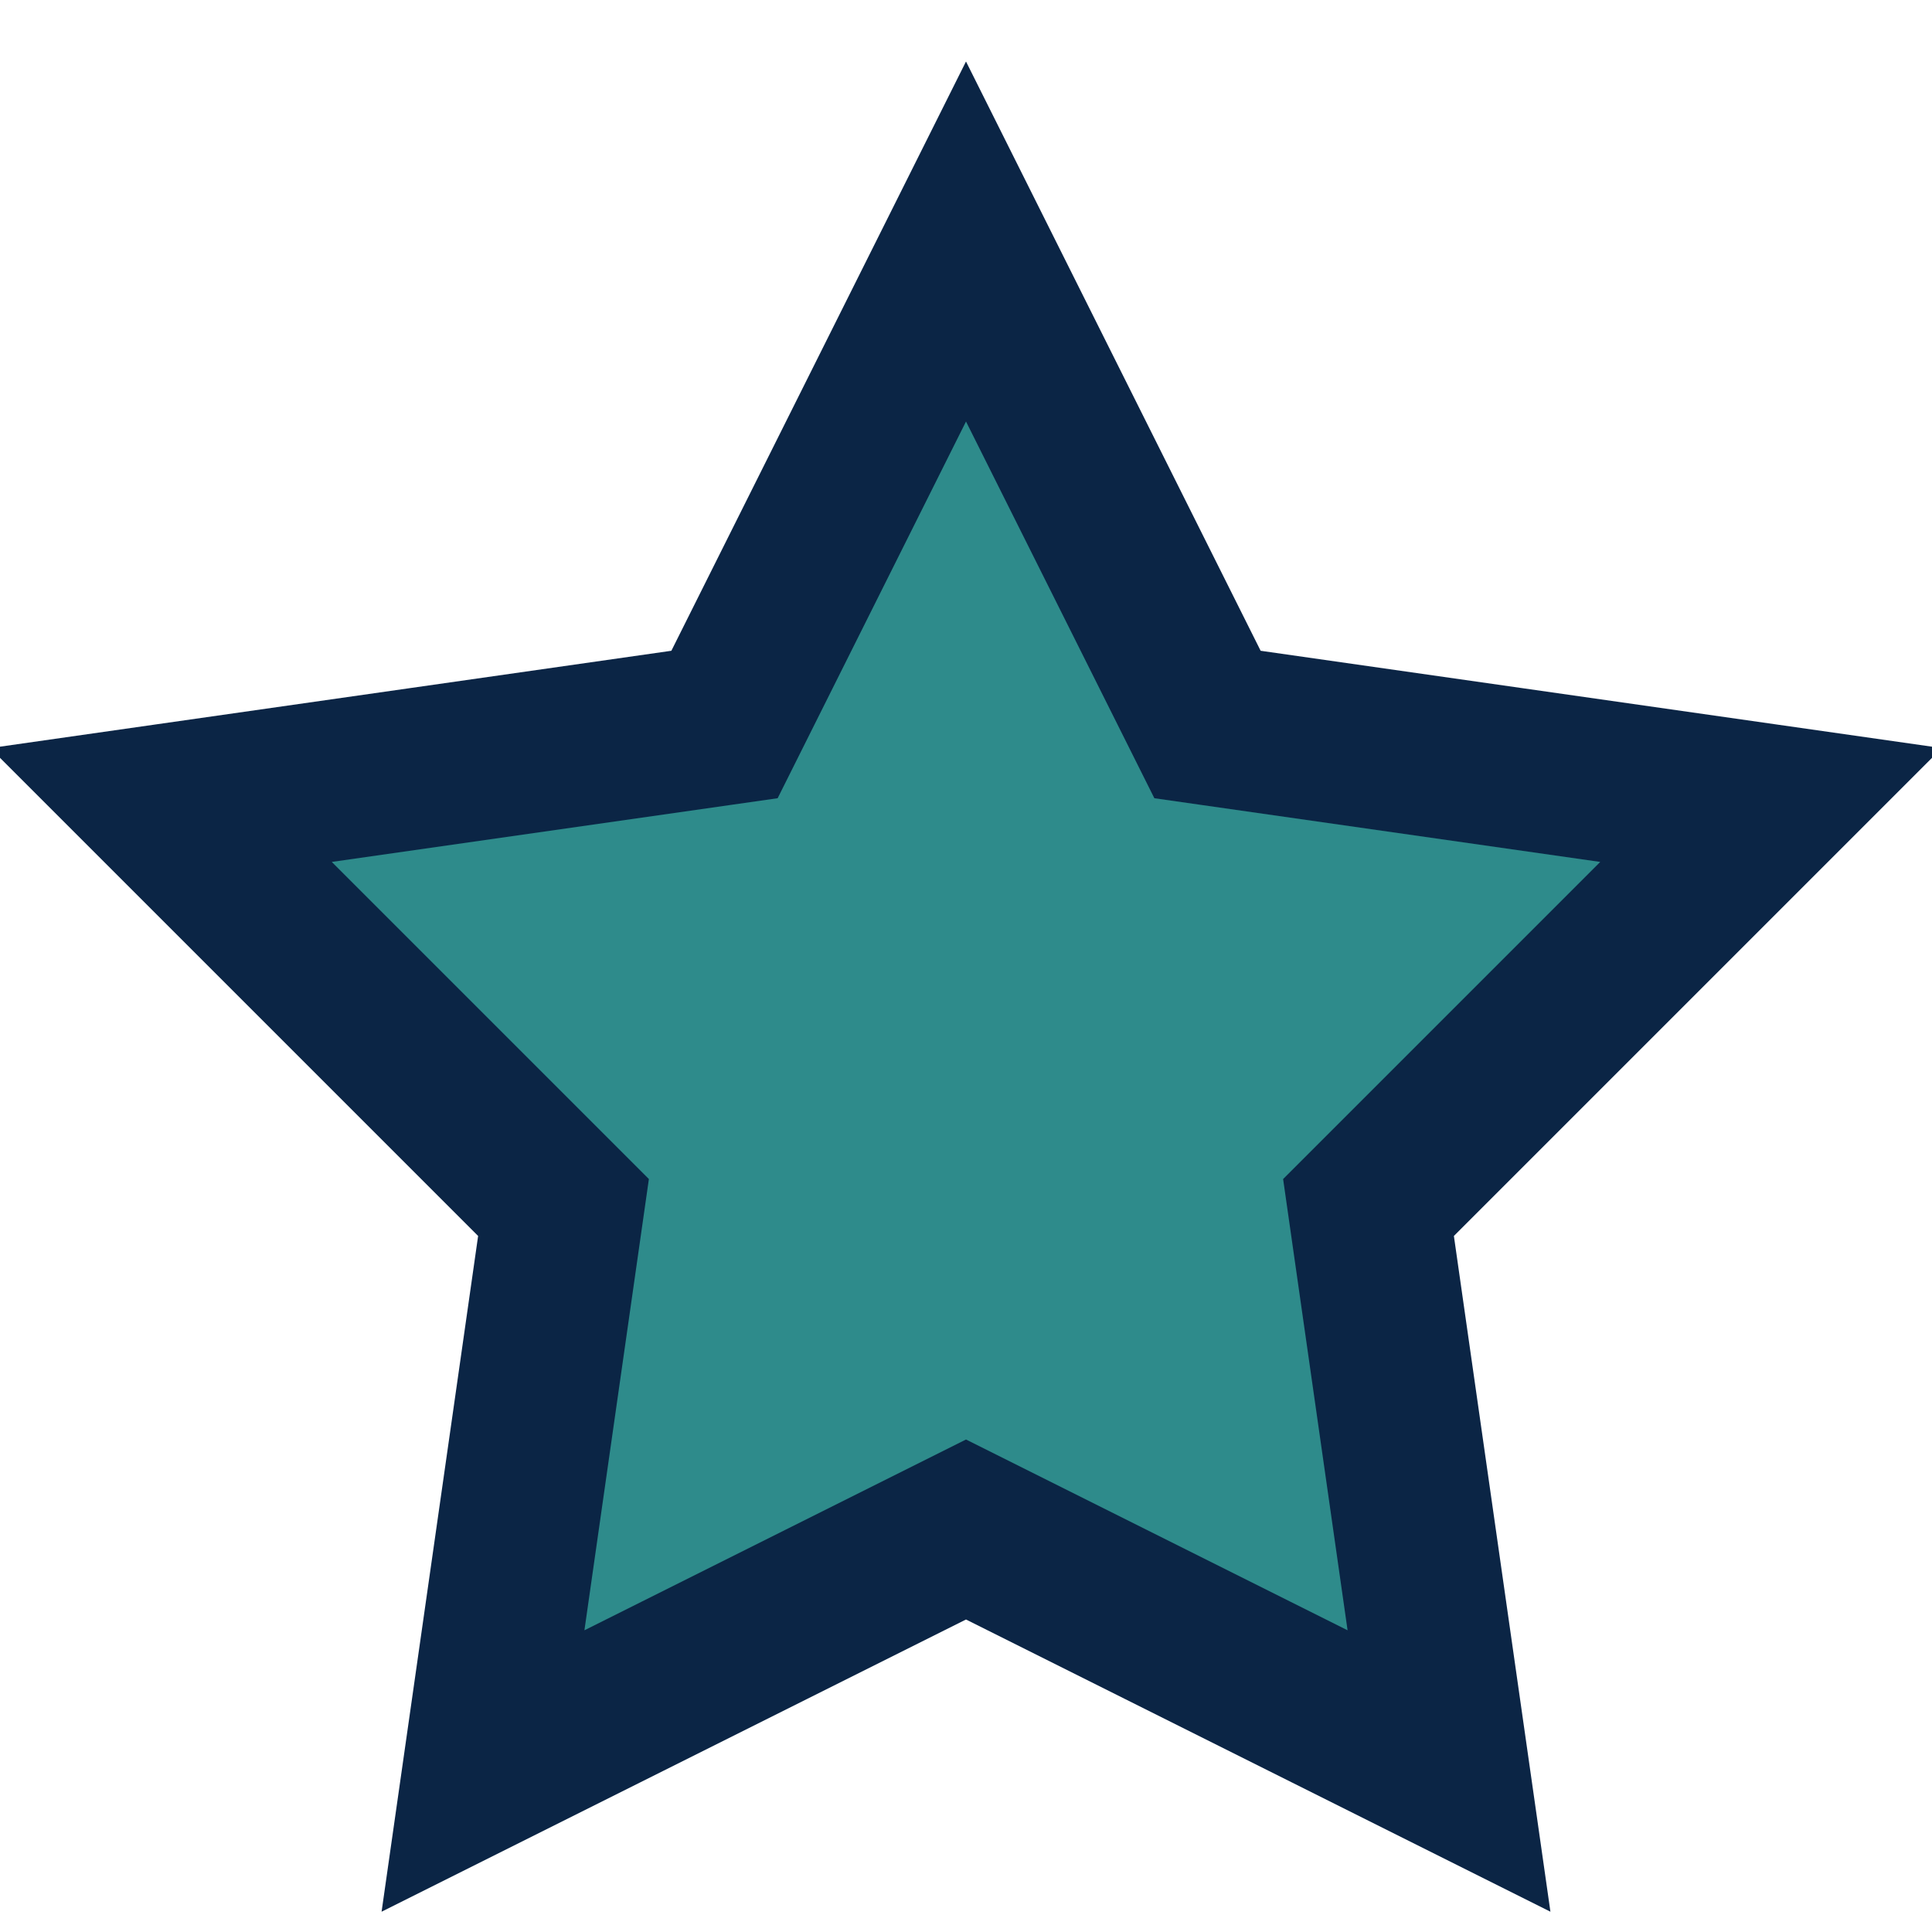 <?xml version="1.0" encoding="UTF-8"?>
<svg xmlns="http://www.w3.org/2000/svg" width="24" height="24" viewBox="0 0 24 24"><path d="M12 3l3 6 7 1-5 5 1 7-6-3-6 3 1-7-5-5 7-1z" fill="#2E8B8B" stroke="#0B2545" stroke-width="2"/></svg>